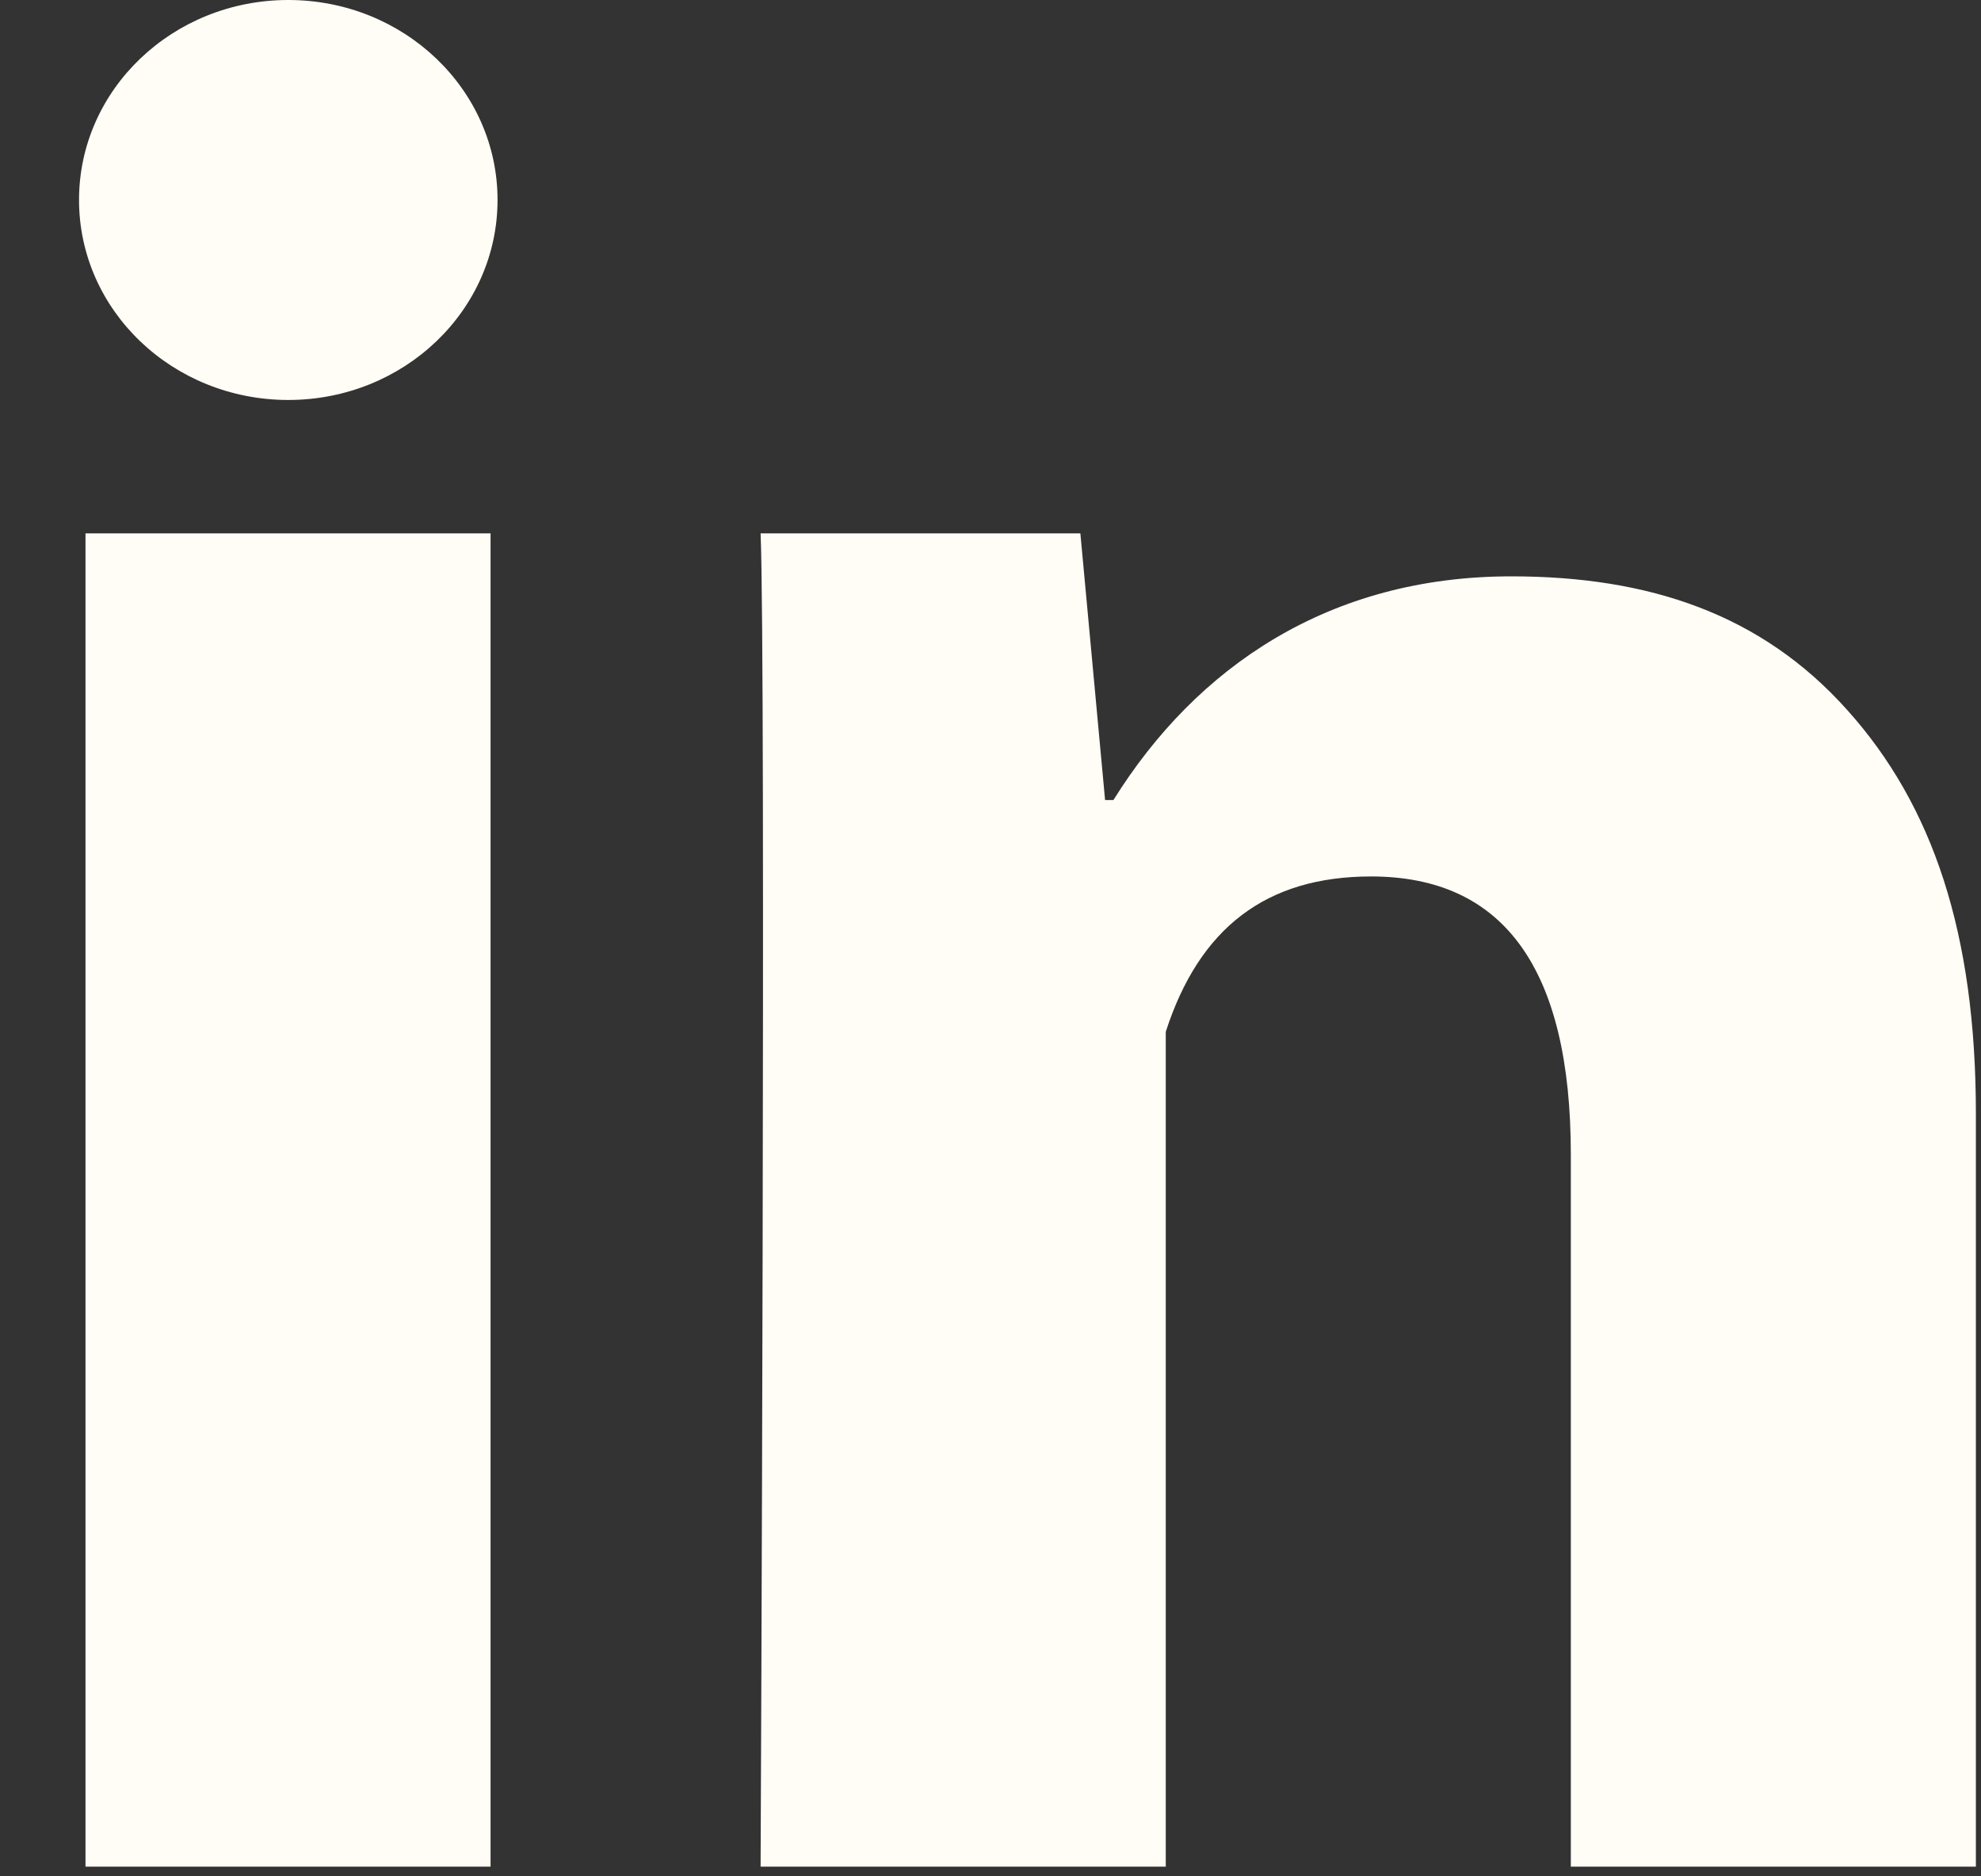 <svg width="19" height="18" viewBox="0 0 19 18" fill="none" xmlns="http://www.w3.org/2000/svg">
<rect x="0" y="0" width="19" height="18" fill="#333333" stroke="none"/>
<path d="M4.705 17.907H0.82V5.117H4.705V17.907ZM18.951 17.907H15.066V11.075C15.066 9.294 14.423 8.408 13.15 8.408C12.142 8.408 11.502 8.904 11.181 9.898V17.907H7.295C7.295 17.907 7.347 6.396 7.295 5.117H10.362L10.599 7.675H10.679C11.476 6.396 12.749 5.529 14.495 5.529C15.822 5.529 16.896 5.894 17.715 6.809C18.54 7.726 18.951 8.957 18.951 10.685V17.907Z" fill="#FFFDF6"/>
<path d="M2.765 3.837C3.874 3.837 4.772 2.978 4.772 1.918C4.772 0.859 3.874 0 2.765 0C1.656 0 0.758 0.859 0.758 1.918C0.758 2.978 1.656 3.837 2.765 3.837Z" fill="#FFFDF6"/>
</svg>
